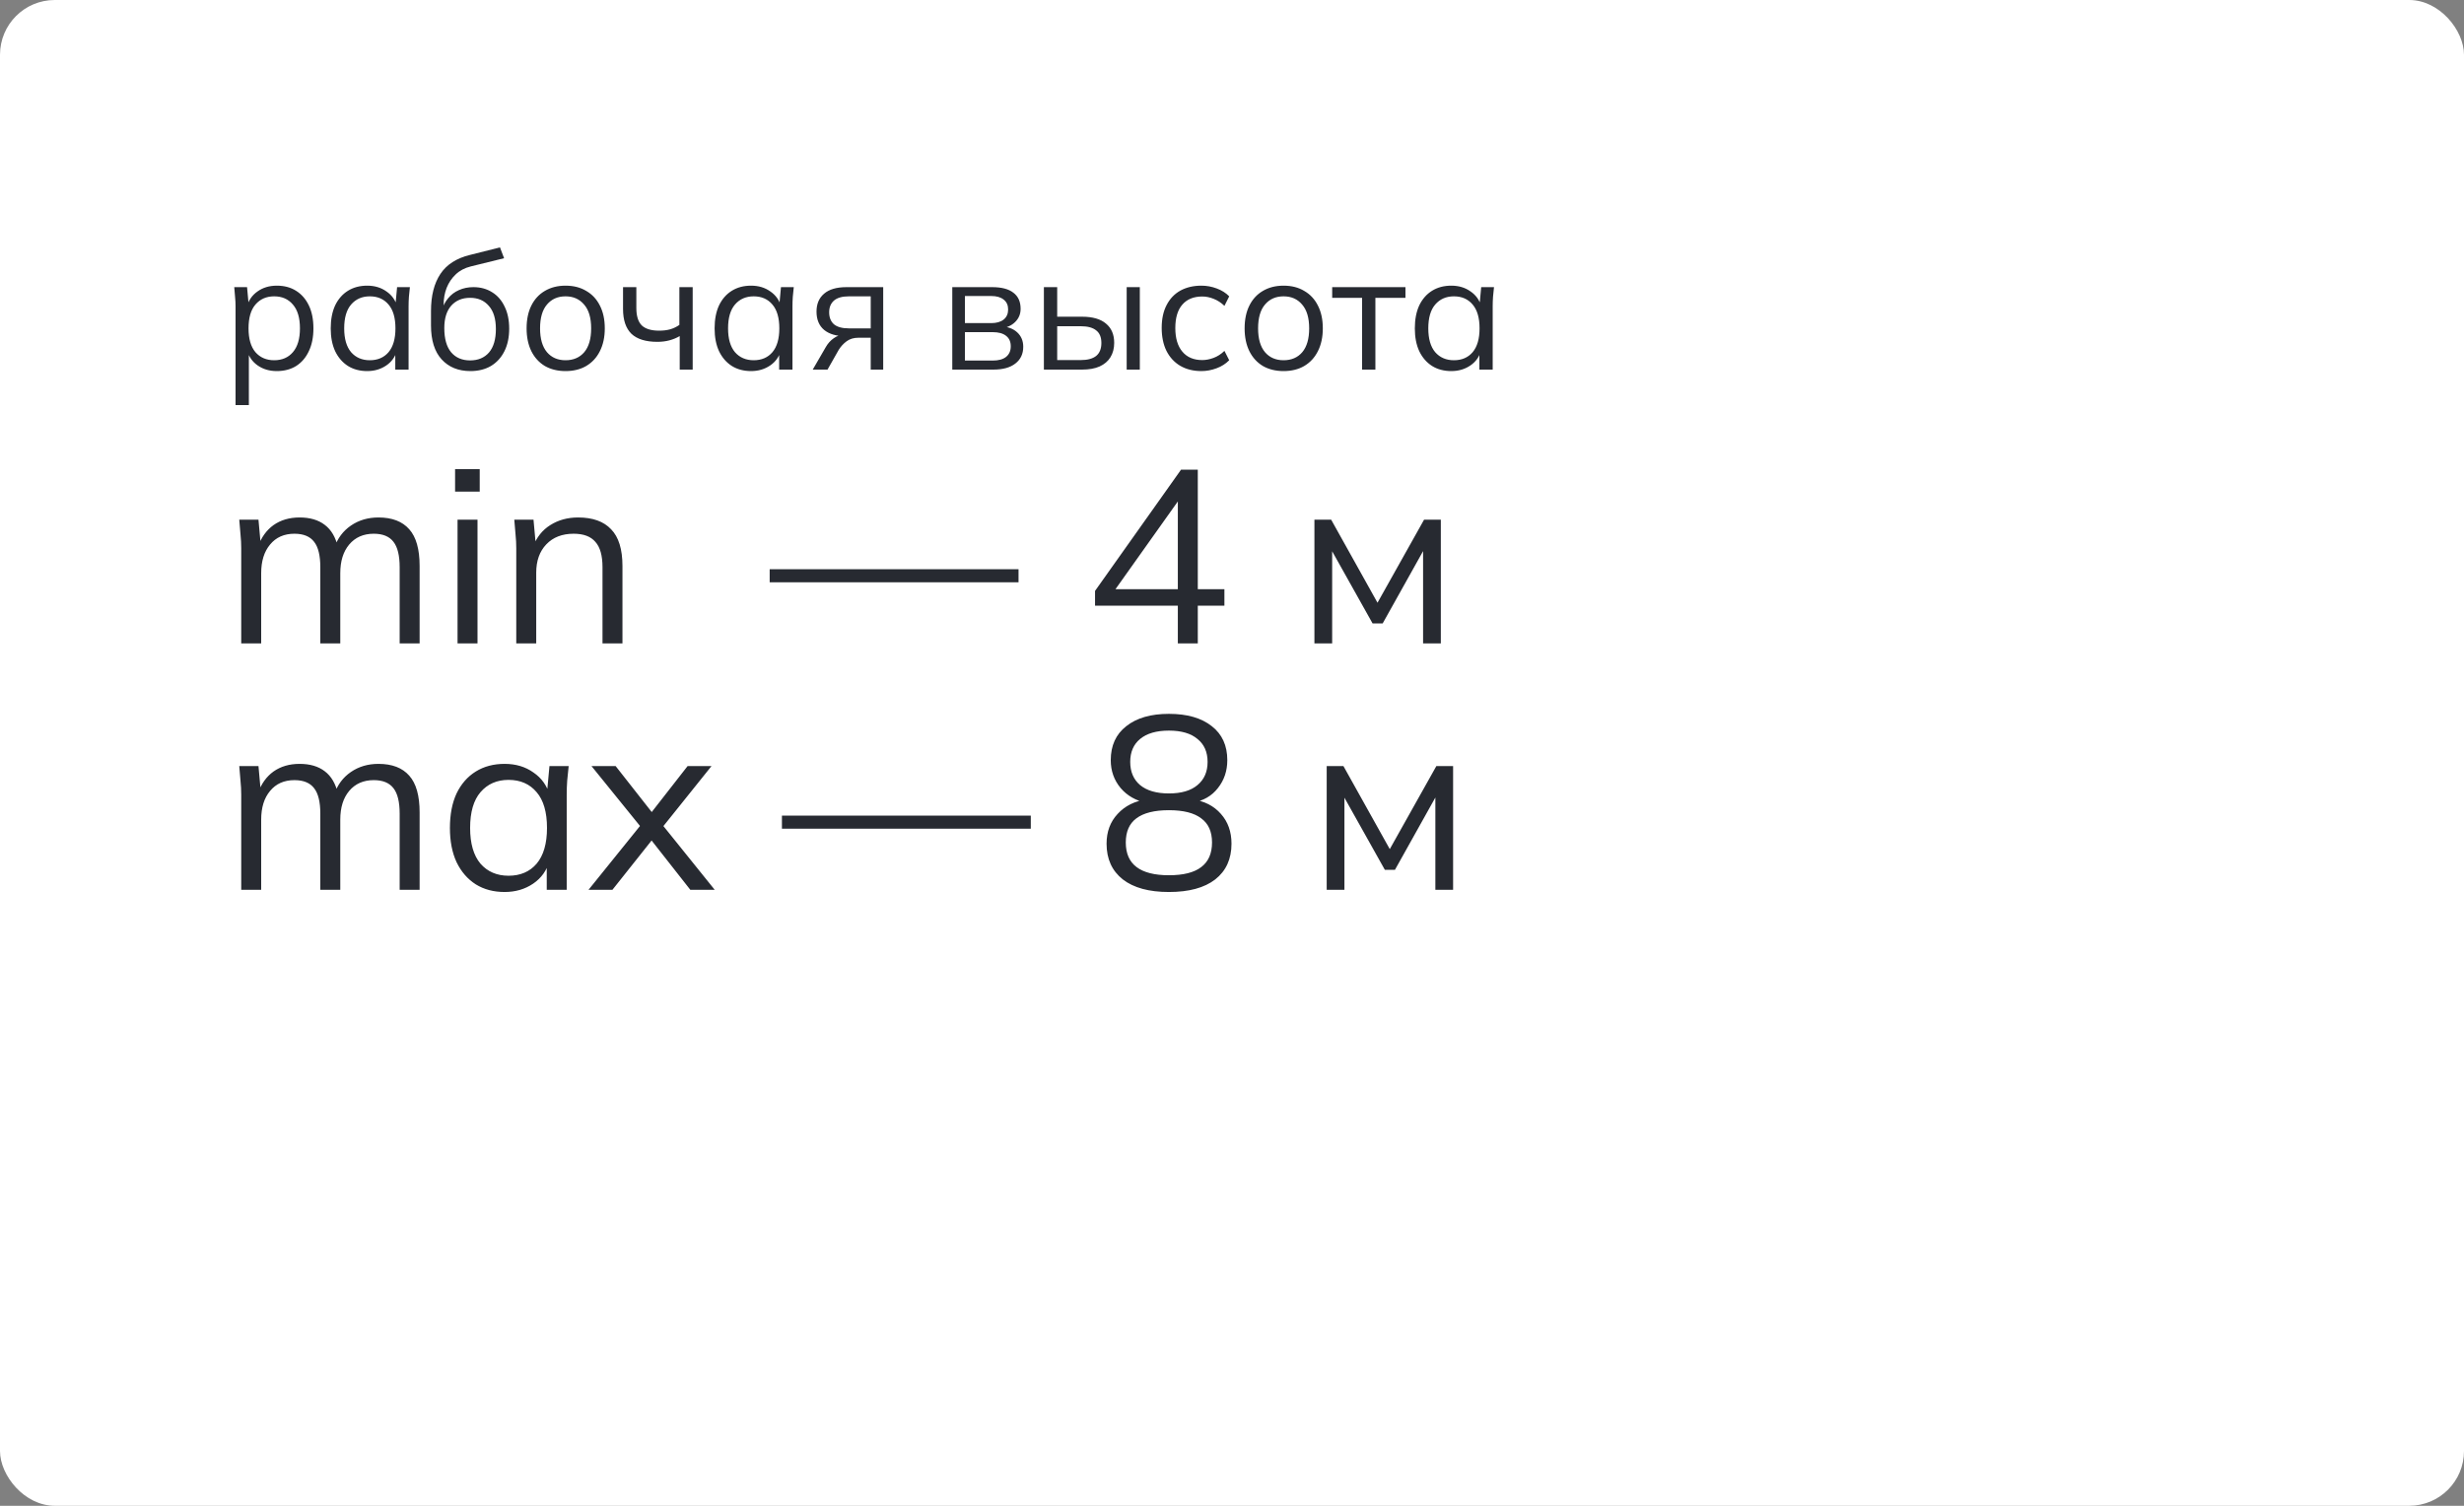 <?xml version="1.0" encoding="UTF-8"?> <svg xmlns="http://www.w3.org/2000/svg" width="180" height="110" viewBox="0 0 180 110" fill="none"><rect x="0" y="0" width="180" height="110" fill="#808080" stroke="none"/> <rect width="180" height="110" rx="4" fill="white"></rect> <path d="M17.208 29.592V22.368C17.208 22.144 17.196 21.916 17.172 21.684C17.156 21.444 17.136 21.208 17.112 20.976H18.048L18.18 22.404H18.036C18.164 21.932 18.424 21.56 18.816 21.288C19.208 21.008 19.676 20.868 20.22 20.868C20.764 20.868 21.232 20.992 21.624 21.24C22.024 21.488 22.336 21.844 22.56 22.308C22.784 22.772 22.896 23.332 22.896 23.988C22.896 24.636 22.784 25.192 22.56 25.656C22.344 26.12 22.036 26.48 21.636 26.736C21.236 26.984 20.764 27.108 20.22 27.108C19.684 27.108 19.22 26.972 18.828 26.7C18.436 26.428 18.176 26.056 18.048 25.584H18.18V29.592H17.208ZM20.028 26.316C20.604 26.316 21.06 26.12 21.396 25.728C21.74 25.328 21.912 24.748 21.912 23.988C21.912 23.22 21.74 22.64 21.396 22.248C21.06 21.848 20.604 21.648 20.028 21.648C19.46 21.648 19.004 21.848 18.66 22.248C18.324 22.64 18.156 23.22 18.156 23.988C18.156 24.748 18.324 25.328 18.66 25.728C19.004 26.12 19.46 26.316 20.028 26.316ZM26.824 27.108C26.288 27.108 25.82 26.984 25.42 26.736C25.02 26.48 24.708 26.12 24.484 25.656C24.268 25.192 24.16 24.636 24.16 23.988C24.16 23.332 24.268 22.772 24.484 22.308C24.708 21.844 25.02 21.488 25.42 21.24C25.82 20.992 26.288 20.868 26.824 20.868C27.368 20.868 27.836 21.008 28.228 21.288C28.628 21.56 28.892 21.932 29.02 22.404H28.876L29.008 20.976H29.944C29.92 21.208 29.896 21.444 29.872 21.684C29.856 21.916 29.848 22.144 29.848 22.368V27H28.876V25.584H29.008C28.88 26.056 28.616 26.428 28.216 26.7C27.816 26.972 27.352 27.108 26.824 27.108ZM27.016 26.316C27.592 26.316 28.048 26.12 28.384 25.728C28.72 25.328 28.888 24.748 28.888 23.988C28.888 23.22 28.72 22.64 28.384 22.248C28.048 21.848 27.592 21.648 27.016 21.648C26.448 21.648 25.992 21.848 25.648 22.248C25.312 22.64 25.144 23.22 25.144 23.988C25.144 24.748 25.312 25.328 25.648 25.728C25.992 26.12 26.448 26.316 27.016 26.316ZM34.365 27.108C33.485 27.108 32.785 26.824 32.265 26.256C31.745 25.688 31.485 24.86 31.485 23.772V22.716C31.485 21.604 31.713 20.704 32.169 20.016C32.625 19.328 33.345 18.864 34.329 18.624L36.525 18.072L36.825 18.864L34.389 19.464C33.941 19.576 33.573 19.772 33.285 20.052C32.997 20.324 32.777 20.652 32.625 21.036C32.481 21.412 32.409 21.812 32.409 22.236V22.716H32.265C32.361 22.356 32.517 22.048 32.733 21.792C32.949 21.528 33.213 21.328 33.525 21.192C33.845 21.048 34.197 20.976 34.581 20.976C35.101 20.976 35.557 21.1 35.949 21.348C36.341 21.588 36.645 21.936 36.861 22.392C37.085 22.84 37.197 23.38 37.197 24.012C37.197 24.644 37.081 25.192 36.849 25.656C36.617 26.12 36.289 26.48 35.865 26.736C35.441 26.984 34.941 27.108 34.365 27.108ZM34.341 26.328C34.925 26.328 35.385 26.136 35.721 25.752C36.057 25.36 36.225 24.788 36.225 24.036C36.225 23.292 36.053 22.728 35.709 22.344C35.373 21.952 34.917 21.756 34.341 21.756C33.765 21.756 33.305 21.948 32.961 22.332C32.625 22.716 32.457 23.26 32.457 23.964C32.457 24.748 32.625 25.34 32.961 25.74C33.297 26.132 33.757 26.328 34.341 26.328ZM41.313 27.108C40.737 27.108 40.233 26.984 39.801 26.736C39.377 26.48 39.049 26.12 38.817 25.656C38.585 25.184 38.469 24.628 38.469 23.988C38.469 23.34 38.585 22.784 38.817 22.32C39.049 21.856 39.377 21.5 39.801 21.252C40.233 20.996 40.737 20.868 41.313 20.868C41.897 20.868 42.401 20.996 42.825 21.252C43.257 21.5 43.589 21.856 43.821 22.32C44.061 22.784 44.181 23.34 44.181 23.988C44.181 24.628 44.061 25.184 43.821 25.656C43.589 26.12 43.257 26.48 42.825 26.736C42.401 26.984 41.897 27.108 41.313 27.108ZM41.313 26.316C41.889 26.316 42.345 26.12 42.681 25.728C43.017 25.328 43.185 24.748 43.185 23.988C43.185 23.22 43.013 22.64 42.669 22.248C42.333 21.848 41.881 21.648 41.313 21.648C40.745 21.648 40.293 21.848 39.957 22.248C39.621 22.64 39.453 23.22 39.453 23.988C39.453 24.748 39.621 25.328 39.957 25.728C40.293 26.12 40.745 26.316 41.313 26.316ZM49.654 27V24.552C49.422 24.688 49.17 24.792 48.898 24.864C48.626 24.936 48.334 24.972 48.022 24.972C47.174 24.972 46.542 24.776 46.126 24.384C45.718 23.984 45.514 23.38 45.514 22.572V20.976H46.486V22.5C46.486 23.084 46.618 23.508 46.882 23.772C47.154 24.028 47.578 24.156 48.154 24.156C48.45 24.156 48.714 24.124 48.946 24.06C49.178 23.996 49.406 23.888 49.63 23.736V20.976H50.602V27H49.654ZM54.867 27.108C54.331 27.108 53.863 26.984 53.463 26.736C53.063 26.48 52.751 26.12 52.527 25.656C52.311 25.192 52.203 24.636 52.203 23.988C52.203 23.332 52.311 22.772 52.527 22.308C52.751 21.844 53.063 21.488 53.463 21.24C53.863 20.992 54.331 20.868 54.867 20.868C55.411 20.868 55.879 21.008 56.271 21.288C56.671 21.56 56.935 21.932 57.063 22.404H56.919L57.051 20.976H57.987C57.963 21.208 57.939 21.444 57.915 21.684C57.899 21.916 57.891 22.144 57.891 22.368V27H56.919V25.584H57.051C56.923 26.056 56.659 26.428 56.259 26.7C55.859 26.972 55.395 27.108 54.867 27.108ZM55.059 26.316C55.635 26.316 56.091 26.12 56.427 25.728C56.763 25.328 56.931 24.748 56.931 23.988C56.931 23.22 56.763 22.64 56.427 22.248C56.091 21.848 55.635 21.648 55.059 21.648C54.491 21.648 54.035 21.848 53.691 22.248C53.355 22.64 53.187 23.22 53.187 23.988C53.187 24.748 53.355 25.328 53.691 25.728C54.035 26.12 54.491 26.316 55.059 26.316ZM59.372 27L60.332 25.344C60.484 25.08 60.676 24.868 60.908 24.708C61.14 24.54 61.384 24.456 61.64 24.456H61.808L61.796 24.564C61.116 24.564 60.588 24.412 60.212 24.108C59.836 23.796 59.648 23.348 59.648 22.764C59.648 22.204 59.832 21.768 60.2 21.456C60.568 21.136 61.116 20.976 61.844 20.976H64.52V27H63.608V24.672H62.708C62.372 24.672 62.088 24.756 61.856 24.924C61.624 25.092 61.428 25.304 61.268 25.56L60.452 27H59.372ZM62.012 23.988H63.608V21.648H62.012C61.524 21.648 61.16 21.752 60.92 21.96C60.688 22.168 60.572 22.452 60.572 22.812C60.572 23.188 60.688 23.48 60.92 23.688C61.16 23.888 61.524 23.988 62.012 23.988ZM69.566 27V20.976H72.47C73.166 20.976 73.686 21.112 74.03 21.384C74.382 21.648 74.558 22.04 74.558 22.56C74.558 22.944 74.422 23.268 74.15 23.532C73.886 23.788 73.542 23.94 73.118 23.988V23.844C73.614 23.86 74.01 24.004 74.306 24.276C74.602 24.548 74.75 24.9 74.75 25.332C74.75 25.852 74.558 26.26 74.174 26.556C73.798 26.852 73.262 27 72.566 27H69.566ZM70.49 26.34H72.518C72.942 26.34 73.266 26.252 73.49 26.076C73.722 25.892 73.838 25.632 73.838 25.296C73.838 24.96 73.722 24.704 73.49 24.528C73.266 24.352 72.942 24.264 72.518 24.264H70.49V26.34ZM70.49 23.604H72.41C72.802 23.604 73.106 23.516 73.322 23.34C73.538 23.164 73.646 22.92 73.646 22.608C73.646 22.296 73.538 22.056 73.322 21.888C73.106 21.712 72.802 21.624 72.41 21.624H70.49V23.604ZM76.258 27V20.976H77.23V23.136H79.042C79.818 23.136 80.402 23.304 80.794 23.64C81.194 23.968 81.394 24.436 81.394 25.044C81.394 25.452 81.302 25.804 81.118 26.1C80.942 26.388 80.678 26.612 80.326 26.772C79.982 26.924 79.554 27 79.042 27H76.258ZM77.23 26.304H78.958C79.446 26.304 79.818 26.204 80.074 26.004C80.33 25.796 80.458 25.48 80.458 25.056C80.458 24.632 80.33 24.324 80.074 24.132C79.826 23.932 79.454 23.832 78.958 23.832H77.23V26.304ZM82.306 27V20.976H83.266V27H82.306ZM87.767 27.108C87.175 27.108 86.659 26.98 86.219 26.724C85.787 26.468 85.451 26.104 85.212 25.632C84.98 25.16 84.864 24.6 84.864 23.952C84.864 23.296 84.984 22.74 85.224 22.284C85.463 21.82 85.799 21.468 86.231 21.228C86.671 20.988 87.183 20.868 87.767 20.868C88.151 20.868 88.523 20.936 88.883 21.072C89.251 21.208 89.555 21.4 89.796 21.648L89.448 22.344C89.207 22.112 88.944 21.94 88.656 21.828C88.376 21.716 88.1 21.66 87.828 21.66C87.204 21.66 86.719 21.856 86.376 22.248C86.031 22.64 85.859 23.212 85.859 23.964C85.859 24.708 86.031 25.284 86.376 25.692C86.719 26.1 87.204 26.304 87.828 26.304C88.091 26.304 88.364 26.252 88.644 26.148C88.931 26.044 89.2 25.872 89.448 25.632L89.796 26.316C89.547 26.572 89.24 26.768 88.871 26.904C88.504 27.04 88.135 27.108 87.767 27.108ZM93.766 27.108C93.19 27.108 92.686 26.984 92.254 26.736C91.83 26.48 91.502 26.12 91.27 25.656C91.038 25.184 90.922 24.628 90.922 23.988C90.922 23.34 91.038 22.784 91.27 22.32C91.502 21.856 91.83 21.5 92.254 21.252C92.686 20.996 93.19 20.868 93.766 20.868C94.35 20.868 94.854 20.996 95.278 21.252C95.71 21.5 96.042 21.856 96.274 22.32C96.514 22.784 96.634 23.34 96.634 23.988C96.634 24.628 96.514 25.184 96.274 25.656C96.042 26.12 95.71 26.48 95.278 26.736C94.854 26.984 94.35 27.108 93.766 27.108ZM93.766 26.316C94.342 26.316 94.798 26.12 95.134 25.728C95.47 25.328 95.638 24.748 95.638 23.988C95.638 23.22 95.466 22.64 95.122 22.248C94.786 21.848 94.334 21.648 93.766 21.648C93.198 21.648 92.746 21.848 92.41 22.248C92.074 22.64 91.906 23.22 91.906 23.988C91.906 24.748 92.074 25.328 92.41 25.728C92.746 26.12 93.198 26.316 93.766 26.316ZM99.503 27V21.756H97.319V20.976H102.671V21.756H100.475V27H99.503ZM106.02 27.108C105.484 27.108 105.016 26.984 104.616 26.736C104.216 26.48 103.904 26.12 103.68 25.656C103.464 25.192 103.356 24.636 103.356 23.988C103.356 23.332 103.464 22.772 103.68 22.308C103.904 21.844 104.216 21.488 104.616 21.24C105.016 20.992 105.484 20.868 106.02 20.868C106.564 20.868 107.032 21.008 107.424 21.288C107.824 21.56 108.088 21.932 108.216 22.404H108.072L108.204 20.976H109.14C109.116 21.208 109.092 21.444 109.068 21.684C109.052 21.916 109.044 22.144 109.044 22.368V27H108.072V25.584H108.204C108.076 26.056 107.812 26.428 107.412 26.7C107.012 26.972 106.548 27.108 106.02 27.108ZM106.212 26.316C106.788 26.316 107.244 26.12 107.58 25.728C107.916 25.328 108.084 24.748 108.084 23.988C108.084 23.22 107.916 22.64 107.58 22.248C107.244 21.848 106.788 21.648 106.212 21.648C105.644 21.648 105.188 21.848 104.844 22.248C104.508 22.64 104.34 23.22 104.34 23.988C104.34 24.748 104.508 25.328 104.844 25.728C105.188 26.12 105.644 26.316 106.212 26.316Z" fill="#272A31"></path> <path d="M17.622 47V40.052C17.622 39.716 17.604 39.374 17.568 39.026C17.544 38.666 17.514 38.312 17.478 37.964H18.882L19.062 39.944H18.846C19.086 39.26 19.464 38.732 19.98 38.36C20.508 37.988 21.144 37.802 21.888 37.802C22.644 37.802 23.256 37.982 23.724 38.342C24.204 38.702 24.528 39.26 24.696 40.016H24.426C24.654 39.332 25.056 38.792 25.632 38.396C26.208 38 26.88 37.802 27.648 37.802C28.644 37.802 29.394 38.09 29.898 38.666C30.402 39.23 30.654 40.124 30.654 41.348V47H29.196V41.438C29.196 40.586 29.046 39.968 28.746 39.584C28.446 39.188 27.966 38.99 27.306 38.99C26.55 38.99 25.95 39.254 25.506 39.782C25.074 40.298 24.858 40.994 24.858 41.87V47H23.4V41.438C23.4 40.586 23.25 39.968 22.95 39.584C22.65 39.188 22.17 38.99 21.51 38.99C20.754 38.99 20.16 39.254 19.728 39.782C19.296 40.298 19.08 40.994 19.08 41.87V47H17.622ZM33.425 47V37.964H34.883V47H33.425ZM33.245 35.912V34.274H35.045V35.912H33.245ZM37.714 47V40.052C37.714 39.716 37.696 39.374 37.66 39.026C37.636 38.666 37.606 38.312 37.57 37.964H38.974L39.154 39.944H38.938C39.202 39.248 39.622 38.72 40.198 38.36C40.786 37.988 41.464 37.802 42.232 37.802C43.3 37.802 44.104 38.09 44.644 38.666C45.196 39.23 45.472 40.124 45.472 41.348V47H44.014V41.438C44.014 40.586 43.84 39.968 43.492 39.584C43.156 39.188 42.628 38.99 41.908 38.99C41.068 38.99 40.402 39.248 39.91 39.764C39.418 40.28 39.172 40.97 39.172 41.834V47H37.714ZM56.226 42.536V41.582H74.406V42.536H56.226ZM86.043 47V44.246H79.995V43.166L86.277 34.31H87.501V43.04H89.445V44.246H87.501V47H86.043ZM86.043 43.04V36.074H86.439L81.219 43.418V43.04H86.043ZM96.021 47V37.964H97.245L100.629 44.03L104.031 37.964H105.255V47H103.959V39.584H104.337L101.007 45.542H100.269L96.921 39.566H97.317V47H96.021ZM17.622 65V58.052C17.622 57.716 17.604 57.374 17.568 57.026C17.544 56.666 17.514 56.312 17.478 55.964H18.882L19.062 57.944H18.846C19.086 57.26 19.464 56.732 19.98 56.36C20.508 55.988 21.144 55.802 21.888 55.802C22.644 55.802 23.256 55.982 23.724 56.342C24.204 56.702 24.528 57.26 24.696 58.016H24.426C24.654 57.332 25.056 56.792 25.632 56.396C26.208 56 26.88 55.802 27.648 55.802C28.644 55.802 29.394 56.09 29.898 56.666C30.402 57.23 30.654 58.124 30.654 59.348V65H29.196V59.438C29.196 58.586 29.046 57.968 28.746 57.584C28.446 57.188 27.966 56.99 27.306 56.99C26.55 56.99 25.95 57.254 25.506 57.782C25.074 58.298 24.858 58.994 24.858 59.87V65H23.4V59.438C23.4 58.586 23.25 57.968 22.95 57.584C22.65 57.188 22.17 56.99 21.51 56.99C20.754 56.99 20.16 57.254 19.728 57.782C19.296 58.298 19.08 58.994 19.08 59.87V65H17.622ZM36.863 65.162C36.059 65.162 35.357 64.976 34.757 64.604C34.157 64.22 33.689 63.68 33.353 62.984C33.029 62.288 32.867 61.454 32.867 60.482C32.867 59.498 33.029 58.658 33.353 57.962C33.689 57.266 34.157 56.732 34.757 56.36C35.357 55.988 36.059 55.802 36.863 55.802C37.679 55.802 38.381 56.012 38.969 56.432C39.569 56.84 39.965 57.398 40.157 58.106H39.941L40.139 55.964H41.543C41.507 56.312 41.471 56.666 41.435 57.026C41.411 57.374 41.399 57.716 41.399 58.052V65H39.941V62.876H40.139C39.947 63.584 39.551 64.142 38.951 64.55C38.351 64.958 37.655 65.162 36.863 65.162ZM37.151 63.974C38.015 63.974 38.699 63.68 39.203 63.092C39.707 62.492 39.959 61.622 39.959 60.482C39.959 59.33 39.707 58.46 39.203 57.872C38.699 57.272 38.015 56.972 37.151 56.972C36.299 56.972 35.615 57.272 35.099 57.872C34.595 58.46 34.343 59.33 34.343 60.482C34.343 61.622 34.595 62.492 35.099 63.092C35.615 63.68 36.299 63.974 37.151 63.974ZM42.994 65L47.044 59.978V60.698L43.21 55.964H44.974L47.872 59.654H47.35L50.23 55.964H51.976L48.196 60.68V60.014L52.21 65H50.428L47.332 61.058H47.872L44.74 65H42.994ZM57.122 60.536V59.582H75.302V60.536H57.122ZM85.391 65.162C83.939 65.162 82.817 64.856 82.025 64.244C81.233 63.62 80.837 62.75 80.837 61.634C80.837 60.758 81.107 60.032 81.647 59.456C82.187 58.868 82.901 58.514 83.789 58.394V58.664C82.985 58.496 82.343 58.13 81.863 57.566C81.383 56.99 81.143 56.312 81.143 55.532C81.143 54.464 81.521 53.636 82.277 53.048C83.033 52.448 84.071 52.148 85.391 52.148C86.723 52.148 87.767 52.448 88.523 53.048C89.279 53.636 89.657 54.464 89.657 55.532C89.657 56.312 89.429 56.99 88.973 57.566C88.529 58.142 87.905 58.502 87.101 58.646V58.394C87.977 58.514 88.673 58.868 89.189 59.456C89.705 60.032 89.963 60.758 89.963 61.634C89.963 62.75 89.567 63.62 88.775 64.244C87.983 64.856 86.855 65.162 85.391 65.162ZM85.391 63.938C86.447 63.938 87.233 63.74 87.749 63.344C88.277 62.948 88.541 62.348 88.541 61.544C88.541 60.752 88.277 60.164 87.749 59.78C87.233 59.384 86.447 59.186 85.391 59.186C84.335 59.186 83.543 59.384 83.015 59.78C82.499 60.164 82.241 60.752 82.241 61.544C82.241 62.348 82.505 62.948 83.033 63.344C83.561 63.74 84.347 63.938 85.391 63.938ZM85.391 57.962C86.303 57.962 86.999 57.758 87.479 57.35C87.971 56.942 88.217 56.378 88.217 55.658C88.217 54.938 87.971 54.38 87.479 53.984C86.999 53.576 86.303 53.372 85.391 53.372C84.479 53.372 83.777 53.576 83.285 53.984C82.805 54.38 82.565 54.938 82.565 55.658C82.565 56.378 82.805 56.942 83.285 57.35C83.777 57.758 84.479 57.962 85.391 57.962ZM96.918 65V55.964H98.141L101.526 62.03L104.928 55.964H106.152V65H104.856V57.584H105.234L101.904 63.542H101.166L97.817 57.566H98.213V65H96.918Z" fill="#272A31"></path> </svg> 